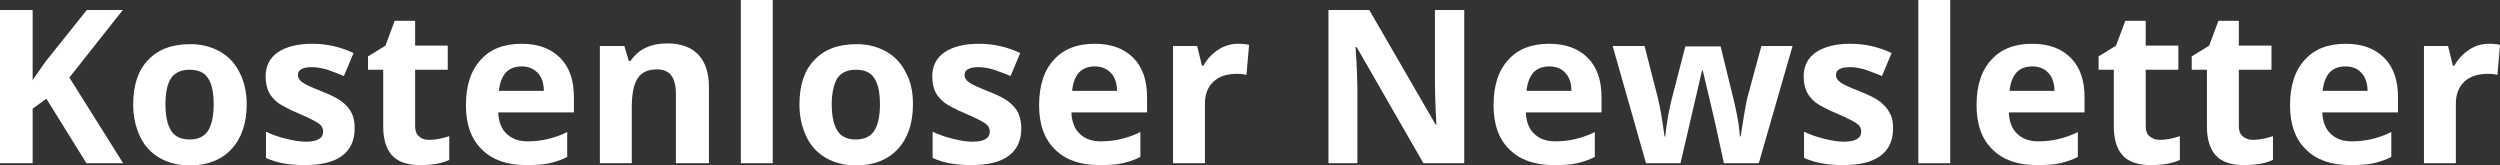 <?xml version="1.0" encoding="utf-8"?>
<!-- Generator: Adobe Illustrator 22.1.0, SVG Export Plug-In . SVG Version: 6.00 Build 0)  -->
<svg version="1.1" id="Ebene_1" xmlns="http://www.w3.org/2000/svg" xmlns:xlink="http://www.w3.org/1999/xlink" x="0px" y="0px"
	 viewBox="0 0 673.9 44.5" style="enable-background:new 0 0 673.9 44.5;" xml:space="preserve">
<rect x="0" y="0" width="673.9" height="44.5" fill="#333333" stroke="none"/>
<style type="text/css">
	.st0{fill:#FFFFFF;}
</style>
<g>
	<path class="st0" d="M33.2,44h-9.9L12.5,26.6l-3.7,2.7V44H0V2.7h8.8v18.9l3.4-4.9l11.2-14h9.7L18.7,20.9L33.2,44z"/>
	<path class="st0" d="M66.5,28.1c0,5.1-1.4,9.2-4.1,12.1c-2.7,2.9-6.5,4.4-11.3,4.4c-3,0-5.7-0.7-8-2c-2.3-1.3-4.1-3.2-5.3-5.7
		s-1.9-5.4-1.9-8.7c0-5.2,1.3-9.2,4-12c2.7-2.9,6.5-4.3,11.4-4.3c3,0,5.7,0.7,8,2c2.3,1.3,4.1,3.2,5.3,5.7
		C65.8,21.9,66.5,24.8,66.5,28.1z M44.6,28.1c0,3.1,0.5,5.5,1.5,7.1c1,1.6,2.7,2.4,5,2.4c2.3,0,4-0.8,5-2.4c1-1.6,1.5-4,1.5-7.1
		c0-3.1-0.5-5.5-1.5-7c-1-1.6-2.7-2.3-5-2.3c-2.3,0-4,0.8-5,2.3C45.1,22.6,44.6,25,44.6,28.1z"/>
	<path class="st0" d="M95.6,34.6c0,3.2-1.1,5.7-3.4,7.4c-2.3,1.7-5.6,2.5-10.1,2.5c-2.3,0-4.3-0.2-5.9-0.5c-1.6-0.3-3.1-0.8-4.5-1.4
		v-7.1c1.6,0.8,3.4,1.4,5.4,1.9c2,0.5,3.8,0.8,5.3,0.8c3.1,0,4.7-0.9,4.7-2.7c0-0.7-0.2-1.2-0.6-1.7c-0.4-0.4-1.1-0.9-2.1-1.4
		s-2.4-1.2-4.1-1.9c-2.4-1-4.2-2-5.4-2.8c-1.1-0.9-2-1.9-2.5-3c-0.5-1.1-0.8-2.5-0.8-4.1c0-2.8,1.1-5,3.3-6.5
		c2.2-1.5,5.3-2.3,9.3-2.3c3.8,0,7.5,0.8,11.1,2.5l-2.6,6.2c-1.6-0.7-3.1-1.2-4.4-1.7c-1.4-0.4-2.8-0.7-4.2-0.7
		c-2.5,0-3.8,0.7-3.8,2.1c0,0.8,0.4,1.4,1.2,2c0.8,0.6,2.6,1.4,5.4,2.5c2.5,1,4.3,1.9,5.4,2.8c1.1,0.9,2,1.9,2.5,3
		C95.4,31.7,95.6,33,95.6,34.6z"/>
	<path class="st0" d="M115.7,37.7c1.5,0,3.3-0.3,5.4-1v6.4c-2.1,1-4.8,1.4-7.9,1.4c-3.4,0-6-0.9-7.5-2.6c-1.6-1.7-2.4-4.4-2.4-7.8
		V18.8h-4.1v-3.6l4.7-2.9l2.5-6.7h5.5v6.7h8.8v6.5h-8.8v15.2c0,1.2,0.3,2.1,1,2.7C113.6,37.4,114.5,37.7,115.7,37.7z"/>
	<path class="st0" d="M141.8,44.5c-5.1,0-9.1-1.4-11.9-4.2c-2.9-2.8-4.3-6.8-4.3-11.9c0-5.3,1.3-9.4,4-12.3c2.6-2.9,6.3-4.3,11-4.3
		c4.5,0,7.9,1.3,10.4,3.8c2.5,2.5,3.7,6.1,3.7,10.5v4.2h-20.4c0.1,2.4,0.8,4.4,2.2,5.7c1.4,1.4,3.3,2.1,5.7,2.1
		c1.9,0,3.7-0.2,5.4-0.6c1.7-0.4,3.5-1,5.3-1.9v6.7c-1.5,0.8-3.1,1.3-4.8,1.7C146.3,44.4,144.3,44.5,141.8,44.5z M140.6,17.9
		c-1.8,0-3.3,0.6-4.3,1.7c-1,1.2-1.6,2.8-1.8,4.9h12.1c0-2.1-0.6-3.8-1.7-4.9C143.8,18.5,142.4,17.9,140.6,17.9z"/>
	<path class="st0" d="M190.8,44h-8.6V25.5c0-2.3-0.4-4-1.2-5.1c-0.8-1.1-2.1-1.7-3.9-1.7c-2.4,0-4.2,0.8-5.2,2.4
		c-1.1,1.6-1.6,4.3-1.6,8V44h-8.6V12.4h6.6l1.2,4h0.5c1-1.5,2.3-2.7,4-3.5c1.7-0.8,3.6-1.2,5.8-1.2c3.7,0,6.5,1,8.4,3
		c1.9,2,2.9,4.9,2.9,8.6V44z"/>
	<path class="st0" d="M208.3,44h-8.6V0h8.6V44z"/>
	<path class="st0" d="M246.1,28.1c0,5.1-1.4,9.2-4.1,12.1c-2.7,2.9-6.5,4.4-11.3,4.4c-3,0-5.7-0.7-8-2c-2.3-1.3-4.1-3.2-5.3-5.7
		c-1.2-2.5-1.9-5.4-1.9-8.7c0-5.2,1.3-9.2,4-12c2.7-2.9,6.5-4.3,11.4-4.3c3,0,5.7,0.7,8,2c2.3,1.3,4.1,3.2,5.3,5.7
		C245.5,21.9,246.1,24.8,246.1,28.1z M224.2,28.1c0,3.1,0.5,5.5,1.5,7.1c1,1.6,2.7,2.4,5,2.4c2.3,0,4-0.8,5-2.4c1-1.6,1.5-4,1.5-7.1
		c0-3.1-0.5-5.5-1.5-7c-1-1.6-2.7-2.3-5-2.3c-2.3,0-4,0.8-5,2.3C224.8,22.6,224.2,25,224.2,28.1z"/>
	<path class="st0" d="M275.3,34.6c0,3.2-1.1,5.7-3.4,7.4c-2.3,1.7-5.6,2.5-10.1,2.5c-2.3,0-4.3-0.2-5.9-0.5
		c-1.6-0.3-3.1-0.8-4.5-1.4v-7.1c1.6,0.8,3.4,1.4,5.4,1.9s3.8,0.8,5.3,0.8c3.1,0,4.7-0.9,4.7-2.7c0-0.7-0.2-1.2-0.6-1.7
		c-0.4-0.4-1.1-0.9-2.1-1.4c-1-0.5-2.4-1.2-4.1-1.9c-2.4-1-4.2-2-5.4-2.8c-1.1-0.9-2-1.9-2.5-3c-0.5-1.1-0.8-2.5-0.8-4.1
		c0-2.8,1.1-5,3.3-6.5c2.2-1.5,5.3-2.3,9.3-2.3c3.8,0,7.5,0.8,11.1,2.5l-2.6,6.2c-1.6-0.7-3.1-1.2-4.4-1.7c-1.4-0.4-2.8-0.7-4.2-0.7
		c-2.5,0-3.8,0.7-3.8,2.1c0,0.8,0.4,1.4,1.2,2c0.8,0.6,2.6,1.4,5.4,2.5c2.5,1,4.3,1.9,5.4,2.8c1.1,0.9,2,1.9,2.5,3
		C275,31.7,275.3,33,275.3,34.6z"/>
	<path class="st0" d="M296.3,44.5c-5.1,0-9.1-1.4-11.9-4.2c-2.9-2.8-4.3-6.8-4.3-11.9c0-5.3,1.3-9.4,4-12.3c2.6-2.9,6.3-4.3,11-4.3
		c4.5,0,7.9,1.3,10.4,3.8c2.5,2.5,3.7,6.1,3.7,10.5v4.2h-20.4c0.1,2.4,0.8,4.4,2.2,5.7c1.4,1.4,3.3,2.1,5.7,2.1
		c1.9,0,3.7-0.2,5.4-0.6c1.7-0.4,3.5-1,5.3-1.9v6.7c-1.5,0.8-3.1,1.3-4.8,1.7C300.8,44.4,298.8,44.5,296.3,44.5z M295.1,17.9
		c-1.8,0-3.3,0.6-4.3,1.7c-1,1.2-1.6,2.8-1.8,4.9h12.1c0-2.1-0.6-3.8-1.7-4.9C298.3,18.5,296.9,17.9,295.1,17.9z"/>
	<path class="st0" d="M333.8,11.8c1.2,0,2.1,0.1,2.9,0.3l-0.7,8.1c-0.7-0.2-1.5-0.3-2.5-0.3c-2.8,0-4.9,0.7-6.4,2.1
		c-1.5,1.4-2.3,3.4-2.3,5.9V44h-8.6V12.4h6.5l1.3,5.3h0.4c1-1.8,2.3-3.2,4-4.3C330,12.3,331.9,11.8,333.8,11.8z"/>
	<path class="st0" d="M394.8,44h-11.1l-18-31.3h-0.3c0.4,5.5,0.5,9.5,0.5,11.8V44h-7.8V2.7h11l17.9,30.9h0.2
		c-0.3-5.4-0.4-9.2-0.4-11.4V2.7h7.9V44z"/>
	<path class="st0" d="M418.8,44.5c-5.1,0-9.1-1.4-11.9-4.2c-2.9-2.8-4.3-6.8-4.3-11.9c0-5.3,1.3-9.4,4-12.3c2.6-2.9,6.3-4.3,11-4.3
		c4.5,0,7.9,1.3,10.4,3.8c2.5,2.5,3.7,6.1,3.7,10.5v4.2h-20.4c0.1,2.4,0.8,4.4,2.2,5.7c1.4,1.4,3.3,2.1,5.7,2.1
		c1.9,0,3.7-0.2,5.4-0.6c1.7-0.4,3.5-1,5.3-1.9v6.7c-1.5,0.8-3.1,1.3-4.8,1.7C423.4,44.4,421.3,44.5,418.8,44.5z M417.6,17.9
		c-1.8,0-3.3,0.6-4.3,1.7c-1,1.2-1.6,2.8-1.8,4.9h12.1c0-2.1-0.6-3.8-1.7-4.9C420.9,18.5,419.5,17.9,417.6,17.9z"/>
	<path class="st0" d="M464.7,44l-2.4-11L459,19h-0.2L453,44h-9.3l-9-31.6h8.6l3.6,14c0.6,2.5,1.2,6,1.8,10.4h0.2
		c0.1-1.4,0.4-3.7,1-6.8l0.5-2.4l3.9-15.1h9.5l3.7,15.1c0.1,0.4,0.2,1,0.4,1.8c0.2,0.8,0.3,1.7,0.5,2.6c0.2,0.9,0.3,1.8,0.4,2.7
		c0.1,0.9,0.2,1.6,0.2,2.1h0.2c0.2-1.4,0.5-3.2,0.9-5.6c0.4-2.4,0.7-4,0.9-4.8l3.8-14h8.4L474.1,44H464.7z"/>
	<path class="st0" d="M510.3,34.6c0,3.2-1.1,5.7-3.4,7.4c-2.3,1.7-5.6,2.5-10.1,2.5c-2.3,0-4.3-0.2-5.9-0.5
		c-1.6-0.3-3.1-0.8-4.6-1.4v-7.1c1.6,0.8,3.4,1.4,5.4,1.9s3.8,0.8,5.3,0.8c3.1,0,4.7-0.9,4.7-2.7c0-0.7-0.2-1.2-0.6-1.7
		c-0.4-0.4-1.1-0.9-2.1-1.4s-2.4-1.2-4.1-1.9c-2.4-1-4.2-2-5.4-2.8c-1.1-0.9-2-1.9-2.5-3c-0.5-1.1-0.8-2.5-0.8-4.1
		c0-2.8,1.1-5,3.3-6.5c2.2-1.5,5.3-2.3,9.3-2.3c3.8,0,7.5,0.8,11.1,2.5l-2.6,6.2c-1.6-0.7-3.1-1.2-4.4-1.7c-1.4-0.4-2.8-0.7-4.2-0.7
		c-2.5,0-3.8,0.7-3.8,2.1c0,0.8,0.4,1.4,1.2,2c0.8,0.6,2.6,1.4,5.4,2.5c2.5,1,4.3,1.9,5.4,2.8c1.1,0.9,2,1.9,2.5,3
		C510.1,31.7,510.3,33,510.3,34.6z"/>
	<path class="st0" d="M525.7,44h-8.6V0h8.6V44z"/>
	<path class="st0" d="M549,44.5c-5.1,0-9.1-1.4-11.9-4.2c-2.9-2.8-4.3-6.8-4.3-11.9c0-5.3,1.3-9.4,4-12.3c2.6-2.9,6.3-4.3,11-4.3
		c4.5,0,7.9,1.3,10.4,3.8c2.5,2.5,3.7,6.1,3.7,10.5v4.2h-20.4c0.1,2.4,0.8,4.4,2.2,5.7c1.4,1.4,3.3,2.1,5.7,2.1
		c1.9,0,3.7-0.2,5.4-0.6c1.7-0.4,3.5-1,5.3-1.9v6.7c-1.5,0.8-3.1,1.3-4.8,1.7C553.6,44.4,551.5,44.5,549,44.5z M547.8,17.9
		c-1.8,0-3.3,0.6-4.3,1.7c-1,1.2-1.6,2.8-1.8,4.9h12.1c0-2.1-0.6-3.8-1.7-4.9C551.1,18.5,549.6,17.9,547.8,17.9z"/>
	<path class="st0" d="M582.2,37.7c1.5,0,3.3-0.3,5.4-1v6.4c-2.1,1-4.8,1.4-7.9,1.4c-3.4,0-6-0.9-7.5-2.6c-1.6-1.7-2.4-4.4-2.4-7.8
		V18.8h-4.1v-3.6l4.7-2.9l2.5-6.7h5.5v6.7h8.8v6.5h-8.8v15.2c0,1.2,0.3,2.1,1,2.7C580.2,37.4,581.1,37.7,582.2,37.7z"/>
	<path class="st0" d="M607.3,37.7c1.5,0,3.3-0.3,5.4-1v6.4c-2.1,1-4.8,1.4-7.9,1.4c-3.4,0-6-0.9-7.5-2.6c-1.6-1.7-2.4-4.4-2.4-7.8
		V18.8h-4.1v-3.6l4.7-2.9l2.5-6.7h5.5v6.7h8.8v6.5h-8.8v15.2c0,1.2,0.3,2.1,1,2.7C605.3,37.4,606.2,37.7,607.3,37.7z"/>
	<path class="st0" d="M633.5,44.5c-5.1,0-9.1-1.4-11.9-4.2c-2.9-2.8-4.3-6.8-4.3-11.9c0-5.3,1.3-9.4,4-12.3c2.6-2.9,6.3-4.3,11-4.3
		c4.5,0,7.9,1.3,10.4,3.8c2.5,2.5,3.7,6.1,3.7,10.5v4.2H626c0.1,2.4,0.8,4.4,2.2,5.7c1.4,1.4,3.3,2.1,5.7,2.1c1.9,0,3.7-0.2,5.4-0.6
		c1.7-0.4,3.5-1,5.3-1.9v6.7c-1.5,0.8-3.1,1.3-4.8,1.7C638,44.4,635.9,44.5,633.5,44.5z M632.2,17.9c-1.8,0-3.3,0.6-4.3,1.7
		c-1,1.2-1.6,2.8-1.8,4.9h12.1c0-2.1-0.6-3.8-1.7-4.9C635.5,18.5,634.1,17.9,632.2,17.9z"/>
	<path class="st0" d="M671,11.8c1.2,0,2.1,0.1,2.9,0.3l-0.7,8.1c-0.7-0.2-1.5-0.3-2.5-0.3c-2.8,0-4.9,0.7-6.4,2.1
		c-1.5,1.4-2.3,3.4-2.3,5.9V44h-8.6V12.4h6.5l1.3,5.3h0.4c1-1.8,2.3-3.2,4-4.3C667.2,12.3,669,11.8,671,11.8z"/>
</g>
</svg>
